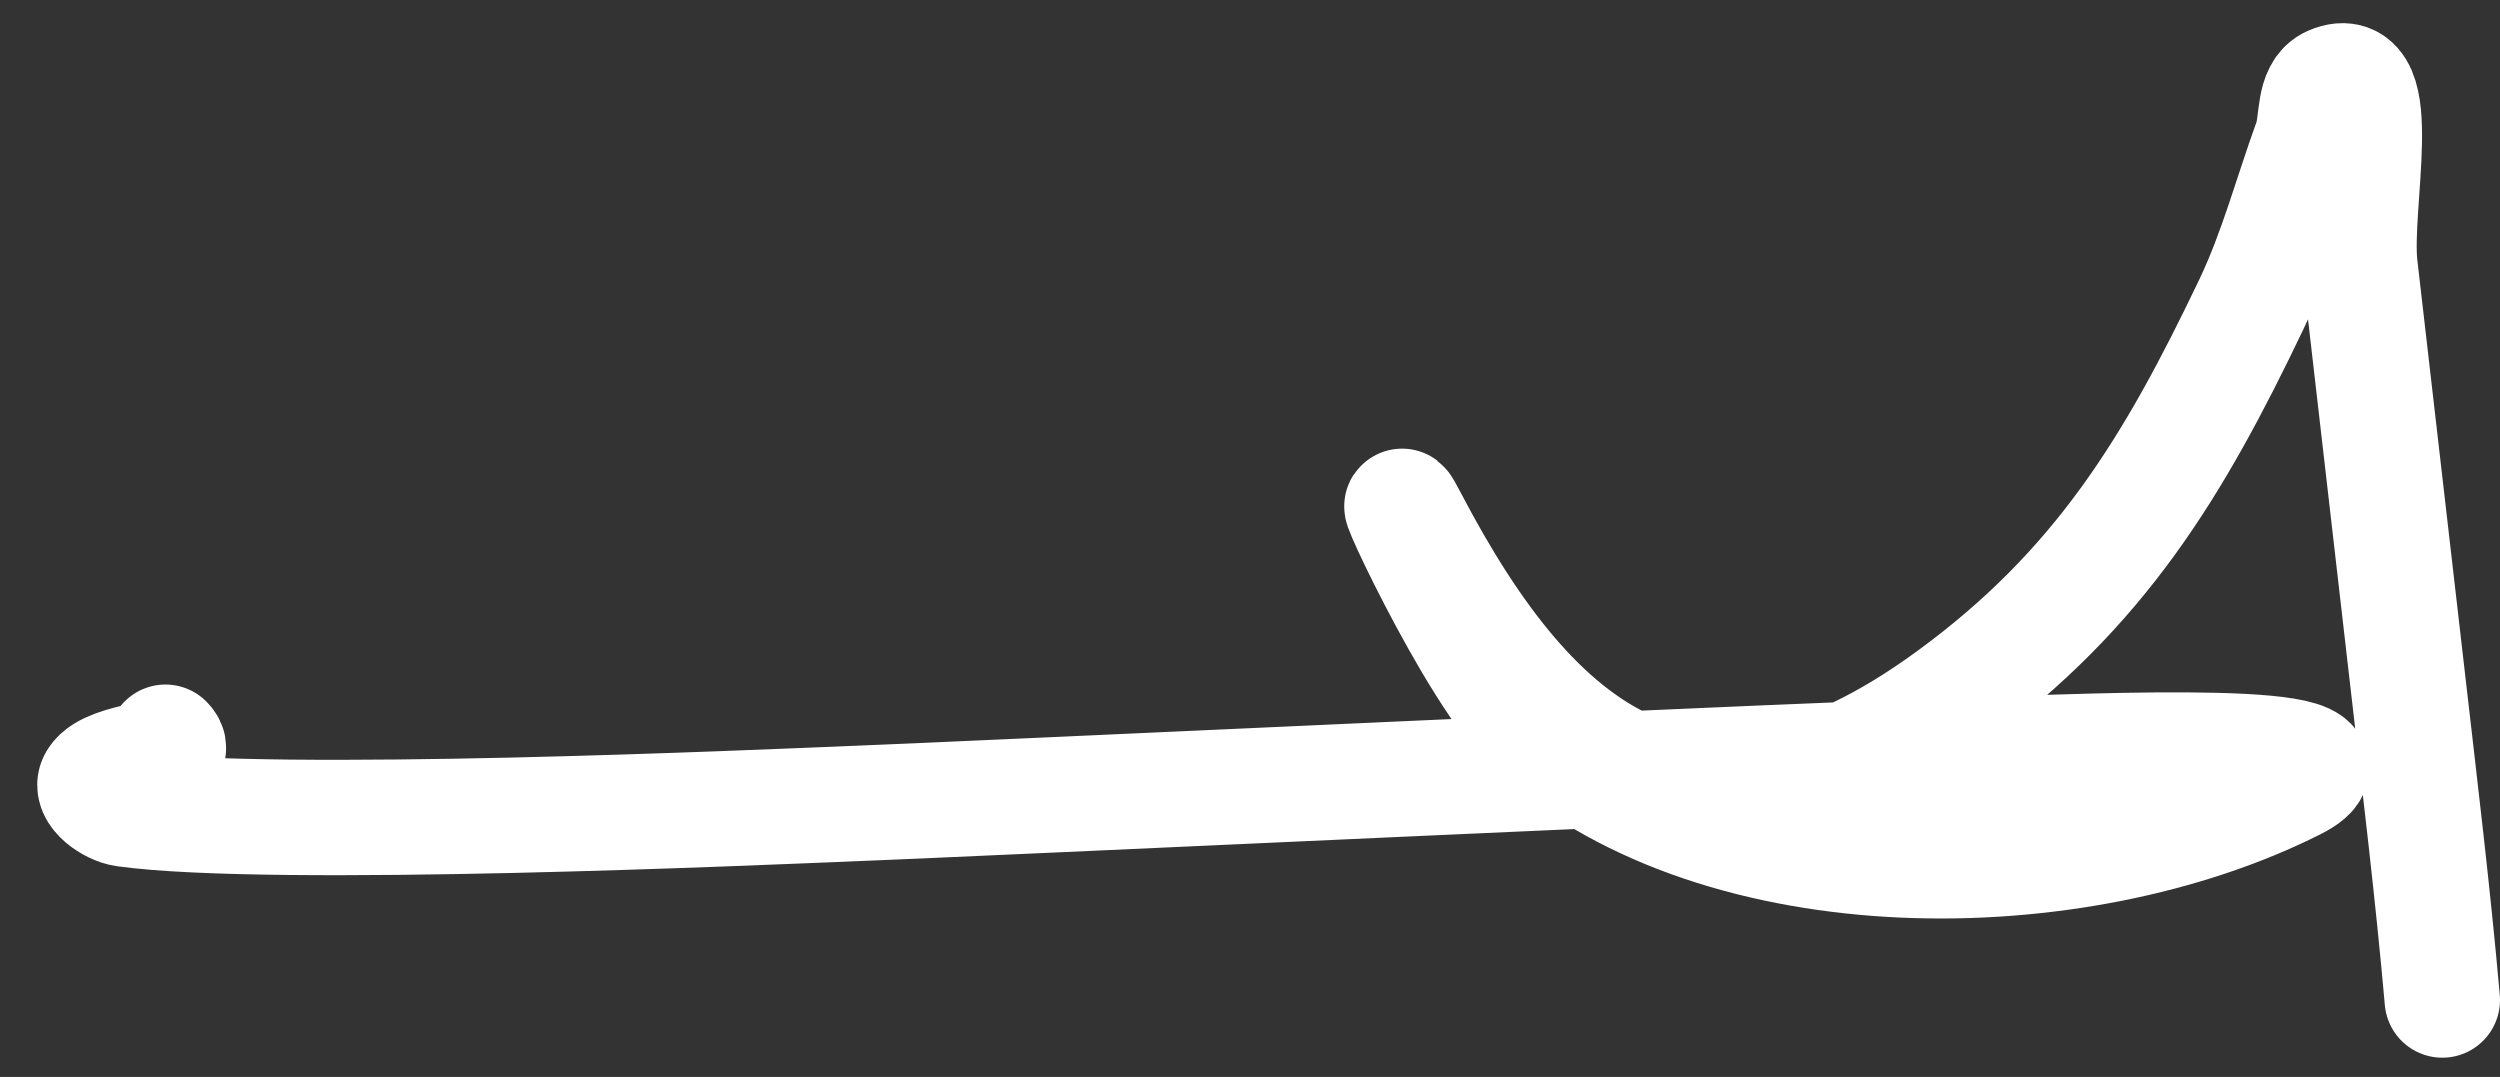 <svg xmlns="http://www.w3.org/2000/svg" width="65" height="28" viewBox="0 0 65 28" fill="none"><rect x="0" y="0" width="65" height="28" fill="#333333" stroke="none"/><path d="M63.5 26C63.255 23.224 62.917 20.453 62.6 17.685C62.473 16.572 61.512 8.263 61.359 6.919C61.179 5.327 62.087 1.541 60.615 2.172C60.13 2.379 60.266 3.166 60.087 3.661C59.574 5.079 59.186 6.551 58.536 7.912C56.518 12.135 54.6 15.318 50.717 18.15C43.974 23.07 39.872 19.664 36.662 13.527C35.68 11.649 38.333 17.584 39.92 18.988C44.806 23.31 54.002 23.203 59.653 20.353C61.99 19.174 54.451 19.54 51.834 19.608C47.571 19.72 25.237 20.781 21.739 20.912C20.045 20.975 7.117 21.567 3.247 21.036C2.899 20.988 2.32 20.591 2.502 20.291C2.858 19.706 4.786 19.783 4.302 19.298" stroke="white" stroke-width="3" stroke-linecap="round"></path></svg>
